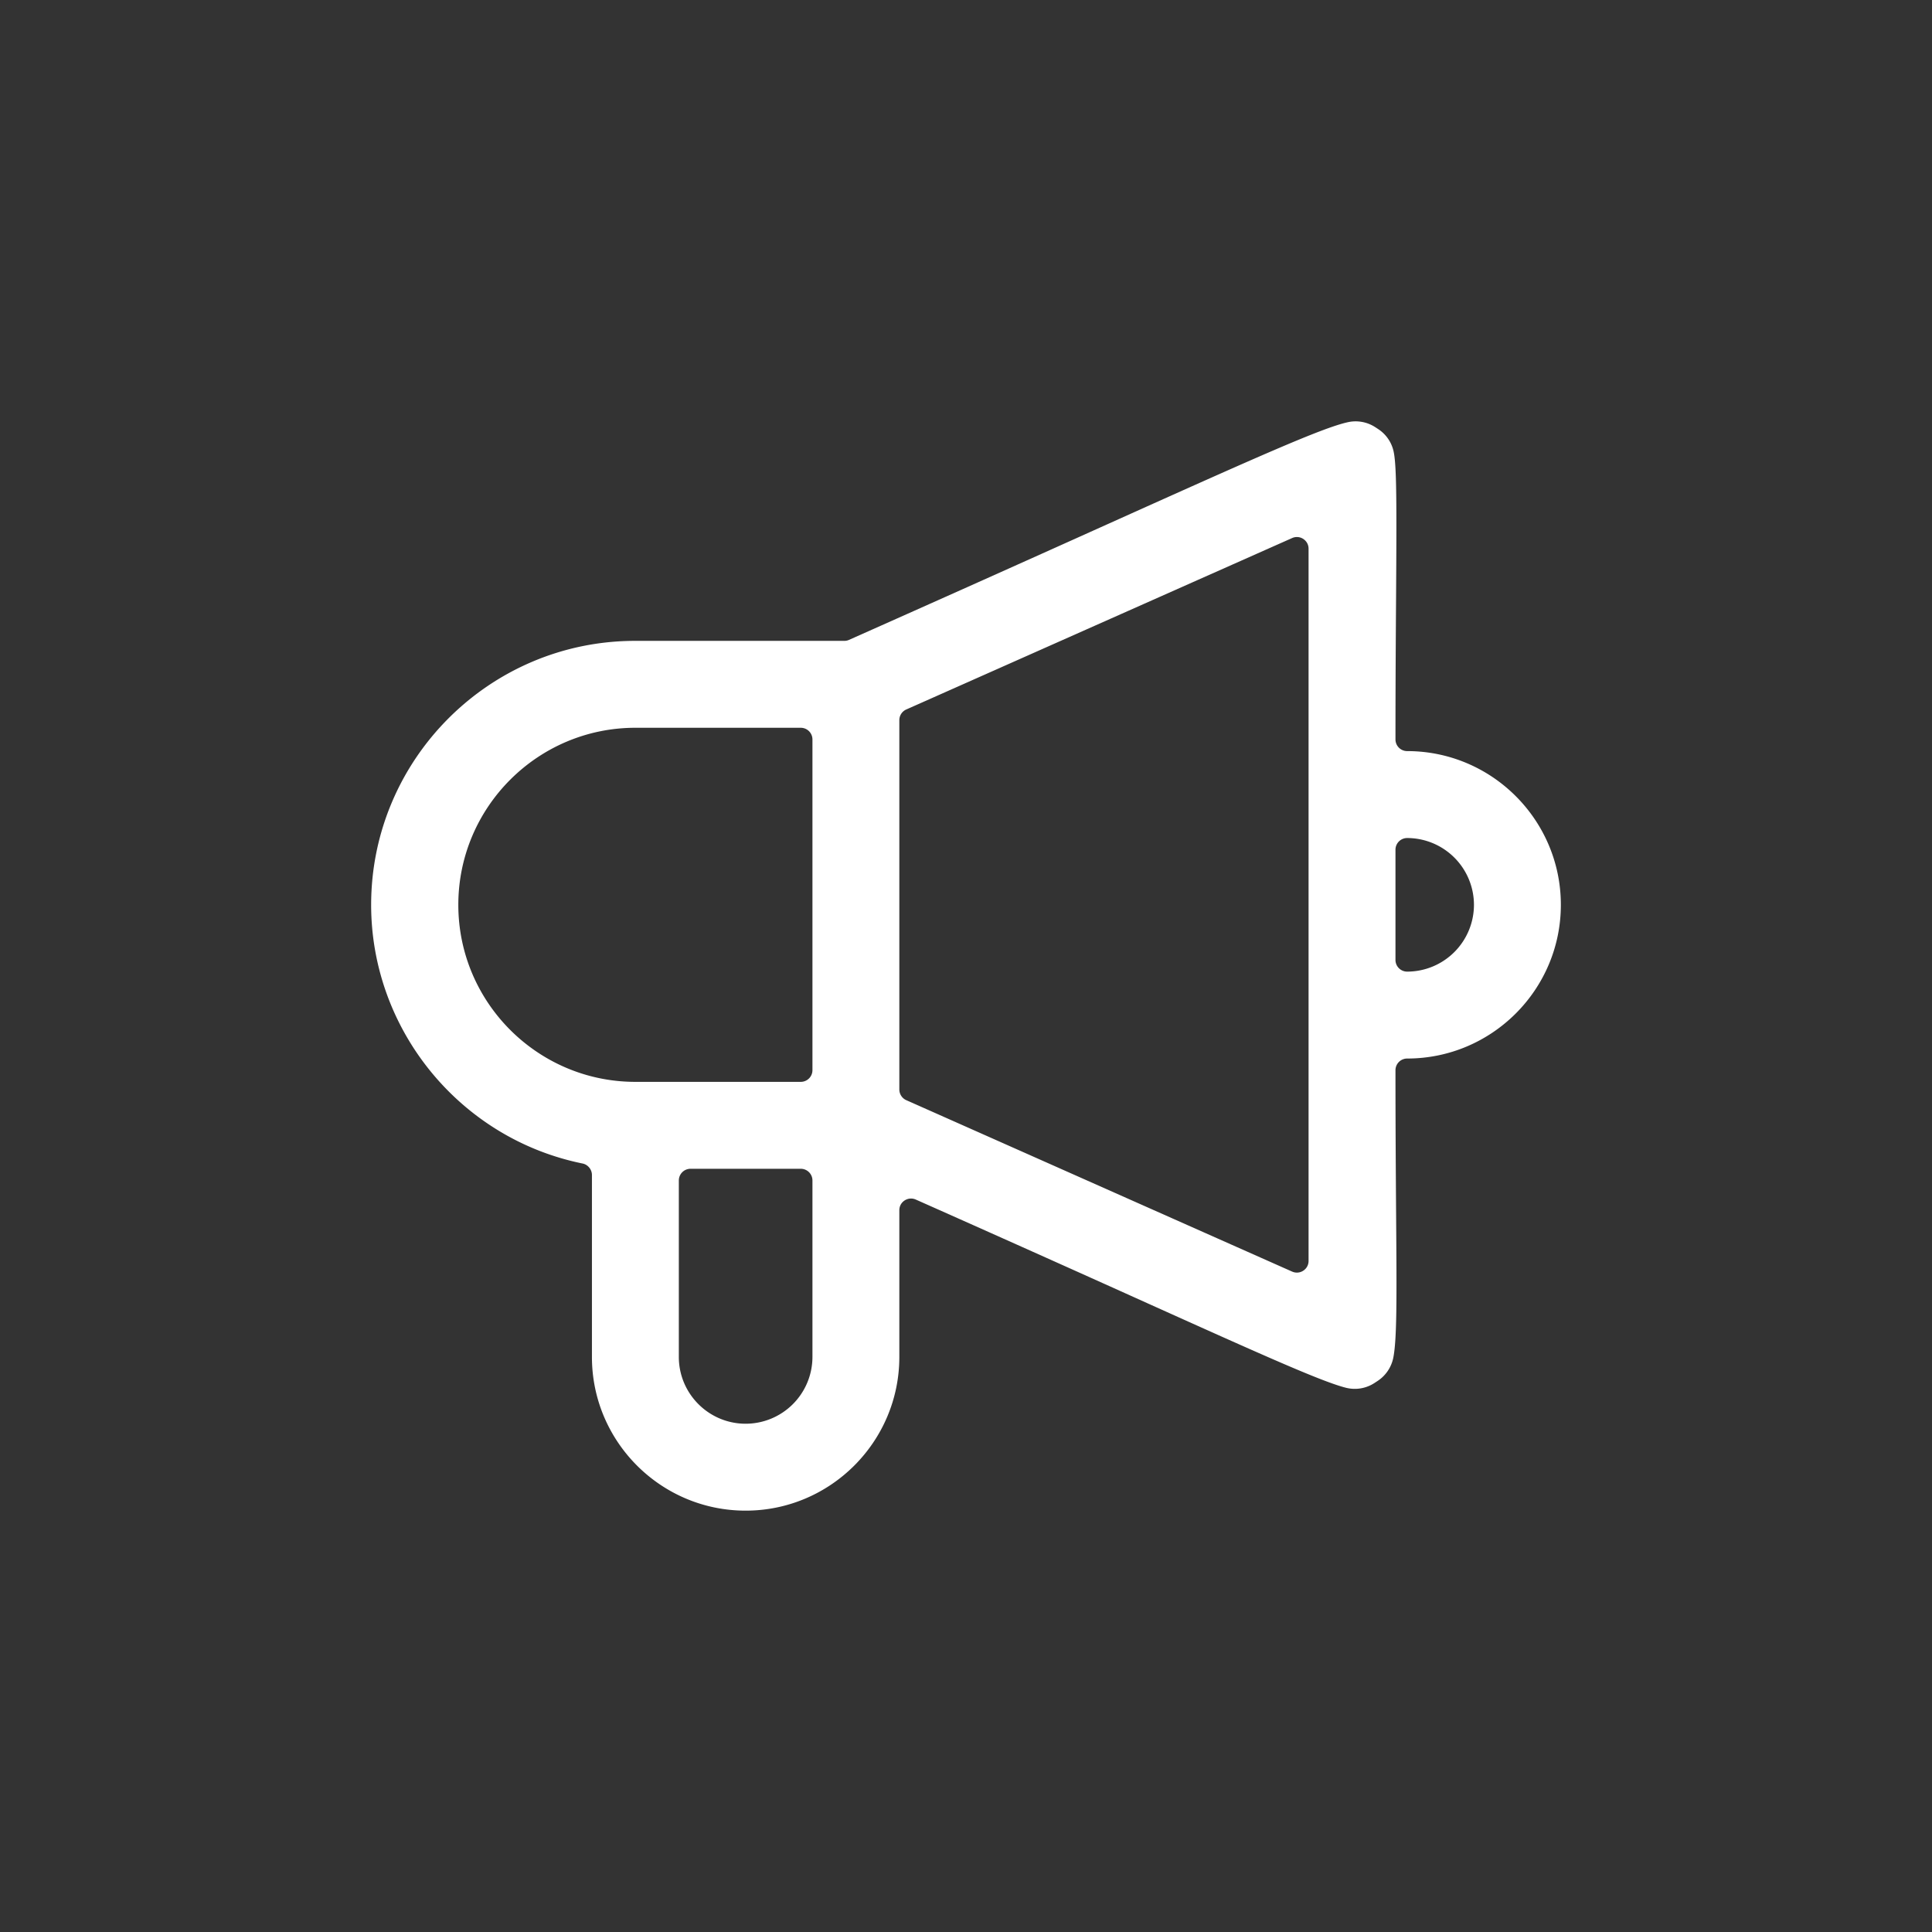 <svg xmlns="http://www.w3.org/2000/svg" viewBox="0 0 190 190"><rect x="0" y="0" width="190" height="190" fill="#333333" stroke="none"/><defs><clipPath id="a"><path fill="none" d="M0 0h190v190H0z"/></clipPath></defs><g clip-path="url(#a)"><path d="M138.384 73.866a1.149 1.149 0 01-1.148-1.146c0-5.566.032-10.1.057-13.741l.002-.3c.06-9.2.056-12.809-.23-14.222a3.529 3.529 0 00-1.463-2.214 16.636 16.636 0 00-.365-.24 3.542 3.542 0 00-2.693-.48c-2.521.56-8.718 3.323-23.73 10.074a6202.74 6202.74 0 01-25.317 11.33 1.12 1.12 0 01-.464.098H62.457c-14.297 0-25.942 11.633-25.957 25.932-.013 12.308 8.733 23.018 20.793 25.467.524.106.92.59.92 1.124v17.899c0 8.334 6.78 15.115 15.116 15.115 8.334 0 15.115-6.78 15.115-15.115v-14.43c0-.395.19-.745.521-.96a1.15 1.15 0 011.097-.088 4633.207 4633.207 0 0122.876 10.24l.071.032c10.966 4.934 17.006 7.652 19.368 8.239a3.544 3.544 0 002.802-.476l.31-.203a3.576 3.576 0 001.532-2.272c.355-1.778.342-5.714.28-13.74l-.008-1.096c-.025-3.582-.057-8.04-.057-13.446a1.15 1.15 0 011.148-1.147c8.335 0 15.116-6.78 15.116-15.116 0-8.336-6.78-15.118-15.116-15.118zm6.57 15.118a6.576 6.576 0 01-6.57 6.569 1.15 1.15 0 01-1.148-1.148V83.562a1.15 1.15 0 011.148-1.147 6.576 6.576 0 016.57 6.569zm-17.879 36.07l-37.947-16.859a1.152 1.152 0 01-.684-1.05V70.821c0-.452.268-.864.682-1.048l37.946-16.859a1.14 1.14 0 011.09.083c.335.218.527.57.527.965v70.042c0 .395-.191.746-.524.963a1.141 1.141 0 01-1.09.086zM78.75 71.572a1.15 1.15 0 011.149 1.148v32.527a1.15 1.15 0 01-1.15 1.147H62.486c-9.601 0-17.413-7.81-17.413-17.41 0-9.6 7.812-17.412 17.413-17.412H78.75zm-11.99 44.517a1.15 1.15 0 011.148-1.147H78.75a1.15 1.15 0 011.149 1.147v17.358a6.576 6.576 0 01-6.57 6.568c-3.622 0-6.57-2.947-6.57-6.568v-17.358z" fill="#fff"/></g></svg>